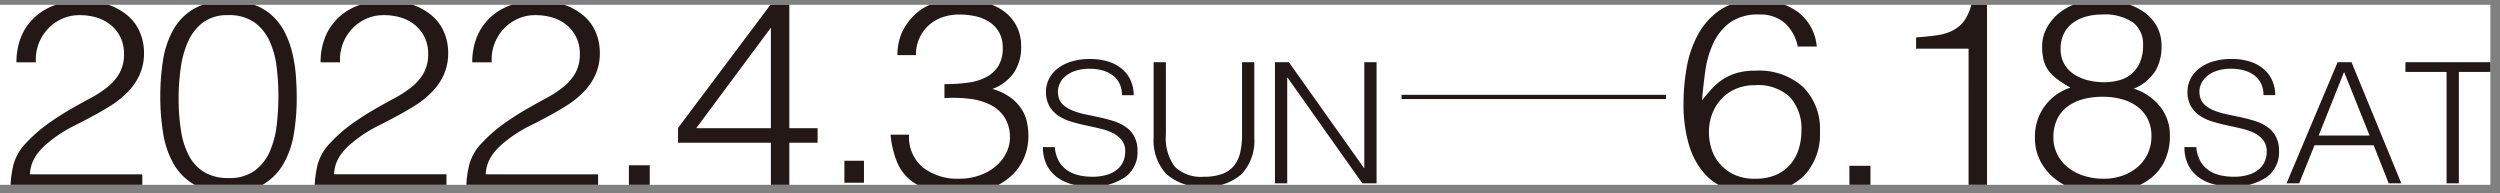 <svg xmlns="http://www.w3.org/2000/svg" xmlns:xlink="http://www.w3.org/1999/xlink" viewBox="0 0 333.286 25.761"><rect x="0" y="0" width="333.286" height="25.761" fill="#808080" stroke="none"/><defs><style>.cls-1{fill:#fff;}.cls-2{clip-path:url(#clip-path);}.cls-3{fill:#231815;}.cls-4{fill:none;stroke:#231815;stroke-miterlimit:10;stroke-width:0.567px;}</style><clipPath id="clip-path" transform="translate(0 0.638)"><rect class="cls-1" width="332" height="24"/></clipPath></defs><g id="レイヤー_2" data-name="レイヤー 2"><g id="レイヤー_1-2" data-name="レイヤー 1"><rect class="cls-1" y="0.638" width="332" height="24"/><g class="cls-2"><path class="cls-3" d="M2.194,7.673A8.909,8.909,0,0,1,2.8,4.314,7.306,7.306,0,0,1,4.558,1.72,7.865,7.865,0,0,1,7.323.049a10.533,10.533,0,0,1,3.6-.586,10.594,10.594,0,0,1,3.565.551,7.88,7.88,0,0,1,2.593,1.475,5.968,5.968,0,0,1,1.582,2.2,6.946,6.946,0,0,1,.535,2.7,6.957,6.957,0,0,1-.591,2.95,8.056,8.056,0,0,1-1.564,2.274A12.073,12.073,0,0,1,14.836,13.4q-1.24.782-2.536,1.475T9.745,16.2A17.449,17.449,0,0,0,7.5,17.553q-.649.462-1.259.978a8.46,8.46,0,0,0-1.1,1.119,5.331,5.331,0,0,0-.8,1.333A4.649,4.649,0,0,0,3.987,22.6H18.973v1.919H1.393a14.044,14.044,0,0,1,.42-3.27,6.677,6.677,0,0,1,1.678-2.843,19.663,19.663,0,0,1,2.917-2.559q1.506-1.066,2.955-1.9t2.746-1.528A13.844,13.844,0,0,0,14.4,10.907,6.434,6.434,0,0,0,15.96,9.059a5.128,5.128,0,0,0,.572-2.524,4.96,4.96,0,0,0-.458-2.167,4.83,4.83,0,0,0-1.258-1.636A5.378,5.378,0,0,0,12.947,1.72a7.675,7.675,0,0,0-2.325-.338A5.575,5.575,0,0,0,8.2,1.9,5.893,5.893,0,0,0,5.131,5.256a5.888,5.888,0,0,0-.344,2.417Z" transform="translate(0 0.638)"/><path class="cls-3" d="M30.482-.537a9.657,9.657,0,0,1,3.432.551,7.26,7.26,0,0,1,2.459,1.511,7.829,7.829,0,0,1,1.64,2.239,12.905,12.905,0,0,1,.972,2.718,18.811,18.811,0,0,1,.458,2.968q.116,1.527.115,2.985a28.788,28.788,0,0,1-.382,4.762,11.846,11.846,0,0,1-1.392,4.017,7.575,7.575,0,0,1-2.764,2.772,8.881,8.881,0,0,1-4.538,1.03,8.984,8.984,0,0,1-4.557-1.03A7.487,7.487,0,0,1,23.141,21.2a12.051,12.051,0,0,1-1.392-4.086,30.47,30.47,0,0,1-.381-4.922,31.134,31.134,0,0,1,.343-4.656,12.327,12.327,0,0,1,1.316-4.07,7.623,7.623,0,0,1,2.764-2.9A8.866,8.866,0,0,1,30.482-.537Zm6.635,12.724a31.233,31.233,0,0,0-.248-3.963A11.439,11.439,0,0,0,35.9,4.759a6.18,6.18,0,0,0-2.041-2.453,5.885,5.885,0,0,0-3.45-.924,5.421,5.421,0,0,0-3.3.942,6.365,6.365,0,0,0-2,2.506A12.7,12.7,0,0,0,24.1,8.383a28.411,28.411,0,0,0-.286,4.052,27.191,27.191,0,0,0,.324,4.389,10.39,10.39,0,0,0,1.087,3.359,5.57,5.57,0,0,0,2.04,2.15,6.183,6.183,0,0,0,3.222.764,5.635,5.635,0,0,0,3.489-1,6.343,6.343,0,0,0,2-2.559,12.224,12.224,0,0,0,.915-3.518A33.123,33.123,0,0,0,37.117,12.187Z" transform="translate(0 0.638)"/><path class="cls-3" d="M42.741,7.673a8.89,8.89,0,0,1,.61-3.359A7.269,7.269,0,0,1,45.106,1.72,7.851,7.851,0,0,1,47.87.049,11.586,11.586,0,0,1,55.039.014a7.88,7.88,0,0,1,2.593,1.475,5.982,5.982,0,0,1,1.583,2.2,6.945,6.945,0,0,1,.534,2.7,6.973,6.973,0,0,1-.591,2.95,8.1,8.1,0,0,1-1.564,2.274A12.08,12.08,0,0,1,55.382,13.4q-1.239.782-2.536,1.475T50.291,16.2a17.5,17.5,0,0,0-2.249,1.351q-.65.462-1.258.978a8.6,8.6,0,0,0-1.107,1.119,5.3,5.3,0,0,0-.8,1.333,4.672,4.672,0,0,0-.344,1.617H59.52v1.919H41.94a14.151,14.151,0,0,1,.42-3.27,6.667,6.667,0,0,1,1.678-2.843,19.563,19.563,0,0,1,2.917-2.559q1.506-1.066,2.955-1.9t2.746-1.528a13.9,13.9,0,0,0,2.288-1.511,6.462,6.462,0,0,0,1.563-1.848,5.128,5.128,0,0,0,.572-2.524,4.974,4.974,0,0,0-.457-2.167,4.845,4.845,0,0,0-1.259-1.636A5.4,5.4,0,0,0,53.5,1.72a7.691,7.691,0,0,0-2.326-.338,5.575,5.575,0,0,0-2.422.516,5.89,5.89,0,0,0-3.07,3.358,5.887,5.887,0,0,0-.343,2.417Z" transform="translate(0 0.638)"/><path class="cls-3" d="M62.959,7.673a8.909,8.909,0,0,1,.61-3.359A7.306,7.306,0,0,1,65.323,1.72,7.865,7.865,0,0,1,68.088.049,11.587,11.587,0,0,1,75.257.014,7.9,7.9,0,0,1,77.85,1.489a5.98,5.98,0,0,1,1.582,2.2,6.945,6.945,0,0,1,.534,2.7,6.957,6.957,0,0,1-.591,2.95,8.053,8.053,0,0,1-1.563,2.274A12.08,12.08,0,0,1,75.6,13.4q-1.239.782-2.536,1.475T70.51,16.2a17.533,17.533,0,0,0-2.251,1.351q-.648.462-1.258.978A8.53,8.53,0,0,0,65.9,19.65a5.328,5.328,0,0,0-.8,1.333,4.649,4.649,0,0,0-.343,1.617H79.737v1.919H62.158a14.1,14.1,0,0,1,.419-3.27,6.688,6.688,0,0,1,1.678-2.843,19.713,19.713,0,0,1,2.917-2.559q1.508-1.066,2.956-1.9t2.745-1.528a13.854,13.854,0,0,0,2.288-1.511,6.45,6.45,0,0,0,1.564-1.848A5.139,5.139,0,0,0,77.3,6.535a4.975,4.975,0,0,0-.458-2.167,4.83,4.83,0,0,0-1.258-1.636A5.387,5.387,0,0,0,73.712,1.72a7.677,7.677,0,0,0-2.326-.338,5.573,5.573,0,0,0-2.421.516A5.9,5.9,0,0,0,65.9,5.256a5.887,5.887,0,0,0-.343,2.417Z" transform="translate(0 0.638)"/><path class="cls-3" d="M83.839,24.519V21.391h2.783v3.128Z" transform="translate(0 0.638)"/><path class="cls-3" d="M102.77,18.388H90.393V16.417L103-.385h2.23V16.452H109v1.936H105.23v6.233h-2.46Zm-9.955-1.936h9.955V3.055Z" transform="translate(0 0.638)"/><path class="cls-3" d="M112.57,23.725V20.792h2.611v2.933Z" transform="translate(0 0.638)"/><path class="cls-3" d="M125.911,10.578a22.961,22.961,0,0,0,3.152-.2,7.063,7.063,0,0,0,2.441-.752,4.191,4.191,0,0,0,1.6-1.486,4.515,4.515,0,0,0,.576-2.4,4.142,4.142,0,0,0-.462-2.025,3.937,3.937,0,0,0-1.248-1.379,5.5,5.5,0,0,0-1.845-.788A9.569,9.569,0,0,0,127.91,1.3a6.722,6.722,0,0,0-2.364.394,5.256,5.256,0,0,0-1.825,1.129,5.147,5.147,0,0,0-1.192,1.719,5.422,5.422,0,0,0-.423,2.167h-2.461a7.326,7.326,0,0,1,.635-3.1,7.76,7.76,0,0,1,1.98-2.562,6.16,6.16,0,0,1,2.864-1.38,17.555,17.555,0,0,1,3.286-.3,11.659,11.659,0,0,1,3.018.376,7.2,7.2,0,0,1,2.44,1.147,5.65,5.65,0,0,1,1.654,1.953,5.9,5.9,0,0,1,.614,2.758A6.057,6.057,0,0,1,135.2,9a6.023,6.023,0,0,1-2.9,2.221,7.625,7.625,0,0,1,2.4,1.129,5.92,5.92,0,0,1,1.479,1.54,5.262,5.262,0,0,1,.731,1.774,8.871,8.871,0,0,1,.192,1.791,7.463,7.463,0,0,1-.576,2.938,6.979,6.979,0,0,1-1.692,2.4,8.37,8.37,0,0,1-2.749,1.666,10.866,10.866,0,0,1-3.709.663,18.57,18.57,0,0,1-4.074-.394,7.108,7.108,0,0,1-2.882-1.308,6.157,6.157,0,0,1-1.808-2.4,12.477,12.477,0,0,1-.884-3.708h2.461a5.275,5.275,0,0,0,1.864,4.388,7.556,7.556,0,0,0,4.862,1.487,7.841,7.841,0,0,0,2.729-.466,6.853,6.853,0,0,0,2.172-1.253,5.455,5.455,0,0,0,1.384-1.828,4.678,4.678,0,0,0,.442-2.149,4.921,4.921,0,0,0-.769-2.561A4.826,4.826,0,0,0,132,13.319a8.374,8.374,0,0,0-2.748-.789,18.29,18.29,0,0,0-3.345-.09Z" transform="translate(0 0.638)"/><path class="cls-3" d="M140.621,18.975a4.532,4.532,0,0,0,.518,1.828,3.684,3.684,0,0,0,1.083,1.223,4.438,4.438,0,0,0,1.527.684,7.738,7.738,0,0,0,1.853.213,6.568,6.568,0,0,0,2-.27,3.837,3.837,0,0,0,1.372-.728,2.866,2.866,0,0,0,.782-1.065,3.3,3.3,0,0,0,.252-1.279,2.4,2.4,0,0,0-.457-1.525,3.492,3.492,0,0,0-1.19-.953,7.717,7.717,0,0,0-1.685-.594q-.951-.224-1.949-.437t-1.949-.5a6.325,6.325,0,0,1-1.684-.784,3.9,3.9,0,0,1-1.191-1.268,3.8,3.8,0,0,1-.458-1.961,3.723,3.723,0,0,1,.373-1.616,4.052,4.052,0,0,1,1.107-1.39,5.545,5.545,0,0,1,1.841-.964,8.279,8.279,0,0,1,2.551-.359,7.834,7.834,0,0,1,2.562.381,5.144,5.144,0,0,1,1.816,1.043,4.258,4.258,0,0,1,1.083,1.537,4.814,4.814,0,0,1,.361,1.861h-1.564a3.44,3.44,0,0,0-.348-1.593,3.03,3.03,0,0,0-.952-1.1,4.158,4.158,0,0,0-1.37-.628,6.223,6.223,0,0,0-1.588-.2,5.949,5.949,0,0,0-2.106.325,3.743,3.743,0,0,0-1.36.841,2.817,2.817,0,0,0-.7,1.143,2.572,2.572,0,0,0-.071,1.257,2.14,2.14,0,0,0,.673,1.255,4.287,4.287,0,0,0,1.3.774,10.268,10.268,0,0,0,1.7.494q.927.189,1.889.4t1.864.5a5.864,5.864,0,0,1,1.6.786,3.669,3.669,0,0,1,1.12,1.266,4.034,4.034,0,0,1,.42,1.94,4.077,4.077,0,0,1-1.66,3.476,7.694,7.694,0,0,1-4.667,1.234,9.275,9.275,0,0,1-2.5-.325,5.7,5.7,0,0,1-2-.987,4.556,4.556,0,0,1-1.311-1.638,5.247,5.247,0,0,1-.47-2.3Z" transform="translate(0 0.638)"/><path class="cls-3" d="M153.794,7.652h1.637v9.619a6.349,6.349,0,0,0,1.2,4.329,5.01,5.01,0,0,0,3.874,1.323,7.1,7.1,0,0,0,2.371-.348,3.624,3.624,0,0,0,1.575-1.053,4.282,4.282,0,0,0,.867-1.761,10.332,10.332,0,0,0,.264-2.49V7.652h1.637V17.72a6.538,6.538,0,0,1-1.673,4.833,6.855,6.855,0,0,1-5.041,1.671,6.766,6.766,0,0,1-5.053-1.705,6.594,6.594,0,0,1-1.66-4.8Z" transform="translate(0 0.638)"/><path class="cls-3" d="M171.654,9.715h-.048V23.8H169.97V7.652h1.853l10.01,14.105h.048V7.652h1.636V23.8h-1.9Z" transform="translate(0 0.638)"/><path class="cls-3" d="M239.663,5.562a5.737,5.737,0,0,0-1.692-3.1A4.921,4.921,0,0,0,234.513,1.3a6.314,6.314,0,0,0-3.941,1.11,7.289,7.289,0,0,0-2.21,2.813,13.209,13.209,0,0,0-1.038,3.707q-.269,2.008-.423,3.8.577-.716,1.212-1.433a7.869,7.869,0,0,1,1.441-1.271,7.05,7.05,0,0,1,1.883-.9,8.6,8.6,0,0,1,2.576-.341,8.8,8.8,0,0,1,6.361,2.168,7.9,7.9,0,0,1,2.249,5.965,7.966,7.966,0,0,1-2.268,6.018,8.878,8.878,0,0,1-6.42,2.186,10.98,10.98,0,0,1-3.767-.628,7.264,7.264,0,0,1-3-2.059,10.234,10.234,0,0,1-2-3.744,18.935,18.935,0,0,1-.729-5.642,27.119,27.119,0,0,1,.422-4.676,14.315,14.315,0,0,1,1.518-4.424,9.351,9.351,0,0,1,3-3.3,8.561,8.561,0,0,1,4.9-1.29A8.864,8.864,0,0,1,239.663.941,6.431,6.431,0,0,1,242.2,5.562Zm-5.728,5.159a6.253,6.253,0,0,0-2.555.5,5.7,5.7,0,0,0-1.922,1.362,6.03,6.03,0,0,0-1.211,1.988,6.836,6.836,0,0,0-.423,2.419,7.533,7.533,0,0,0,.327,2.167,5.531,5.531,0,0,0,1.076,1.988,5.8,5.8,0,0,0,1.9,1.469,6.348,6.348,0,0,0,2.844.573,6.76,6.76,0,0,0,2.9-.555,5.3,5.3,0,0,0,1.9-1.469,5.842,5.842,0,0,0,1.057-2.042,8.168,8.168,0,0,0,.327-2.275,6.316,6.316,0,0,0-1.519-4.532A6.233,6.233,0,0,0,233.935,10.721Z" transform="translate(0 0.638)"/><path class="cls-3" d="M246.552,24.621V21.469h2.806v3.152Z" transform="translate(0 0.638)"/><path class="cls-3" d="M262.441,5.849h-7v-1.5q1.539-.107,2.788-.286a6.663,6.663,0,0,0,2.19-.681A4.348,4.348,0,0,0,262,1.926a6.991,6.991,0,0,0,.941-2.562H264.9V24.621h-2.461Z" transform="translate(0 0.638)"/><path class="cls-3" d="M276.016,11.043a18.274,18.274,0,0,1-1.711-1.092,5.6,5.6,0,0,1-1.173-1.129,4,4,0,0,1-.672-1.379,7.367,7.367,0,0,1-.211-1.917,5.081,5.081,0,0,1,.614-2.436A6.482,6.482,0,0,1,274.517,1.1a7.681,7.681,0,0,1,2.44-1.308,8.917,8.917,0,0,1,3.017-.43,12.772,12.772,0,0,1,3.018.359A8.356,8.356,0,0,1,285.625.834,5.8,5.8,0,0,1,287.47,2.75a5.339,5.339,0,0,1,.692,2.776,6.27,6.27,0,0,1-.865,3.368,6.232,6.232,0,0,1-2.825,2.293,7.286,7.286,0,0,1,3.517,2.4,6.1,6.1,0,0,1,1.288,3.869,7.679,7.679,0,0,1-.673,3.3,6.488,6.488,0,0,1-1.921,2.4,8.8,8.8,0,0,1-3.018,1.469,14.36,14.36,0,0,1-3.92.5,10.141,10.141,0,0,1-2.98-.466,8.523,8.523,0,0,1-2.729-1.4,7.4,7.4,0,0,1-1.98-2.328,6.646,6.646,0,0,1-.768-3.26,6.789,6.789,0,0,1,4.728-6.628Zm4.305,1.219a10,10,0,0,0-2.615.322,6.053,6.053,0,0,0-2.075.985,4.582,4.582,0,0,0-1.383,1.684,5.433,5.433,0,0,0-.5,2.418,4.976,4.976,0,0,0,.48,2.185,5.208,5.208,0,0,0,1.345,1.738,6.466,6.466,0,0,0,2.115,1.164,8.511,8.511,0,0,0,2.786.43,7.369,7.369,0,0,0,2.5-.412,6.255,6.255,0,0,0,2.018-1.164,5.312,5.312,0,0,0,1.345-1.792,5.4,5.4,0,0,0,.481-2.292,5.049,5.049,0,0,0-.5-2.311,4.7,4.7,0,0,0-1.384-1.648,6.07,6.07,0,0,0-2.075-.985A9.684,9.684,0,0,0,280.321,12.262ZM280.205,1.3a7.813,7.813,0,0,0-2.152.286,5.244,5.244,0,0,0-1.75.861,4,4,0,0,0-1.172,1.432,4.411,4.411,0,0,0-.422,1.971,4.012,4.012,0,0,0,.48,2.024,4.043,4.043,0,0,0,1.288,1.38,6.048,6.048,0,0,0,1.845.8,8.557,8.557,0,0,0,2.152.269,7.693,7.693,0,0,0,2.076-.269,4.155,4.155,0,0,0,1.653-.877,4.289,4.289,0,0,0,1.1-1.541,5.766,5.766,0,0,0,.4-2.292,3.587,3.587,0,0,0-1.345-2.992A6.687,6.687,0,0,0,280.205,1.3Z" transform="translate(0 0.638)"/><path class="cls-3" d="M292.8,18.975a4.516,4.516,0,0,0,.516,1.828,3.684,3.684,0,0,0,1.083,1.223,4.46,4.46,0,0,0,1.528.684,7.744,7.744,0,0,0,1.853.213,6.572,6.572,0,0,0,2-.27,3.837,3.837,0,0,0,1.372-.728,2.864,2.864,0,0,0,.781-1.065,3.279,3.279,0,0,0,.253-1.279,2.407,2.407,0,0,0-.457-1.525,3.486,3.486,0,0,0-1.191-.953,7.7,7.7,0,0,0-1.685-.594q-.949-.224-1.949-.437t-1.949-.5a6.354,6.354,0,0,1-1.684-.784,3.894,3.894,0,0,1-1.19-1.268,3.8,3.8,0,0,1-.457-1.961A3.709,3.709,0,0,1,292,9.938a4.06,4.06,0,0,1,1.106-1.39,5.536,5.536,0,0,1,1.841-.964,8.272,8.272,0,0,1,2.55-.359,7.827,7.827,0,0,1,2.563.381,5.166,5.166,0,0,1,1.817,1.043,4.292,4.292,0,0,1,1.082,1.537,4.814,4.814,0,0,1,.361,1.861h-1.564a3.415,3.415,0,0,0-.349-1.593,3.044,3.044,0,0,0-.95-1.1,4.159,4.159,0,0,0-1.372-.628,6.217,6.217,0,0,0-1.588-.2,5.943,5.943,0,0,0-2.105.325,3.713,3.713,0,0,0-1.359.841,2.784,2.784,0,0,0-.7,1.143,2.56,2.56,0,0,0-.072,1.257,2.146,2.146,0,0,0,.673,1.255,4.306,4.306,0,0,0,1.3.774,10.309,10.309,0,0,0,1.7.494q.925.189,1.888.4t1.865.5a5.884,5.884,0,0,1,1.6.786,3.673,3.673,0,0,1,1.118,1.266,4.022,4.022,0,0,1,.422,1.94,4.078,4.078,0,0,1-1.661,3.476,7.7,7.7,0,0,1-4.668,1.234,9.273,9.273,0,0,1-2.5-.325,5.679,5.679,0,0,1-2-.987,4.58,4.58,0,0,1-1.312-1.638,5.247,5.247,0,0,1-.469-2.3Z" transform="translate(0 0.638)"/><path class="cls-3" d="M304.829,23.8l6.809-16.145h1.853l6.64,16.145h-1.684l-2-5.068h-7.892L306.513,23.8Zm4.282-6.369H315.9L312.5,8.952Z" transform="translate(0 0.638)"/><path class="cls-3" d="M320.677,7.652h12.609v1.3H327.8V23.8h-1.637V8.952h-5.486Z" transform="translate(0 0.638)"/></g><line class="cls-4" x1="186.847" y1="12.923" x2="222.1" y2="12.923"/></g></g></svg>